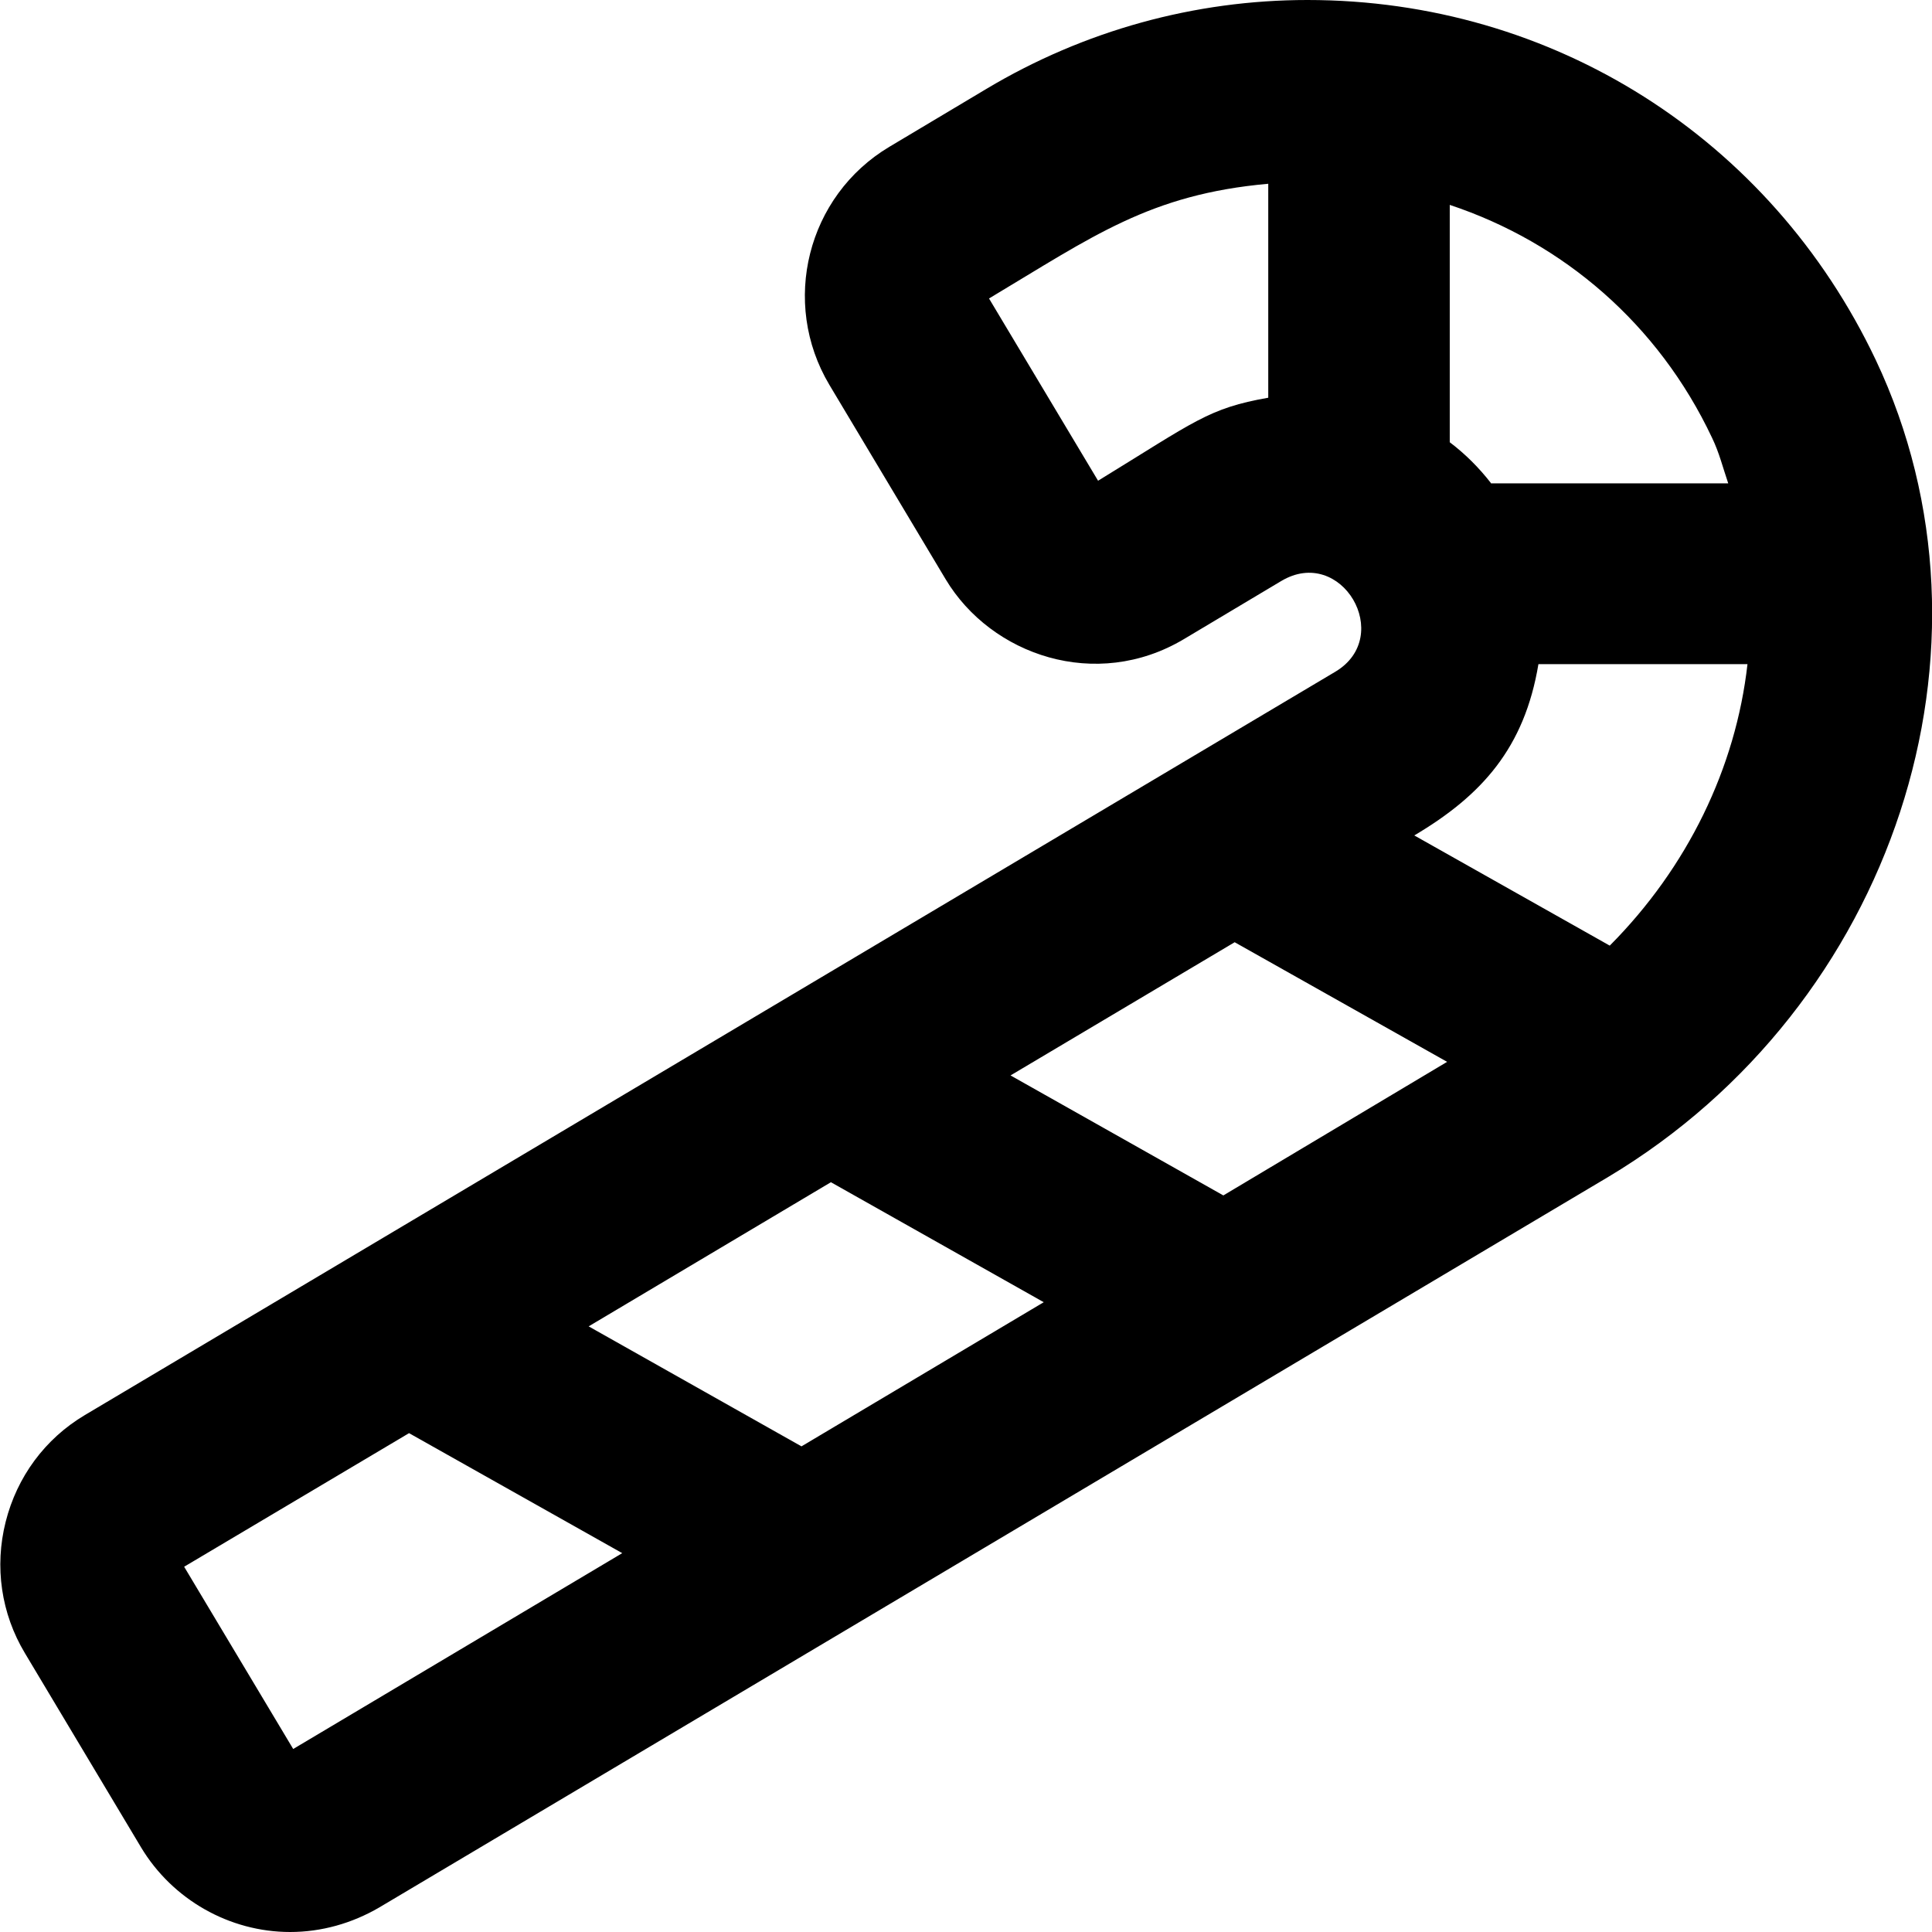 <svg xmlns="http://www.w3.org/2000/svg" viewBox="0 0 512 512"><!-- Font Awesome Pro 5.15.4 by @fontawesome - https://fontawesome.com License - https://fontawesome.com/license (Commercial License) --><path d="M497.1 95.4C469.2 36.6 411.5 0 346.5 0c-29.9 0-59.2 8.1-85 23.5l-25.8 15.4c-21.8 13-28.9 41.3-15.9 63.1l30.8 51.5c12.1 20.2 39.9 29.7 63.1 15.9l25.8-15.4c16-9.6 30.1 14.6 14.4 24L22.5 375c-10.6 6.3-18 16.4-21 28.3s-1.2 24.3 5.1 34.8l30.8 51.5c8.3 13.8 23.4 22.4 39.5 22.4 8.3 0 16.4-2.3 23.6-6.5l325.7-193.6c75.7-45.3 106.9-140.4 70.9-216.5zM212.4 383.3L156 351.5l64.2-38.2 56.4 31.8-64.2 38.2zm111.8-66.5L267.8 285l59.4-35.3 56.3 31.7-59.3 35.4zM395.1 128c-3.2-4.1-6.8-7.7-10.9-10.8V54.3c30.1 10 55.3 31.6 69.5 61.7 1.9 3.9 2.9 8 4.3 12.1h-62.9zm-59-79.3v56.7c-15.9 2.8-19.3 6.2-45.1 22l-28.9-48.3c27.6-16.5 42.6-27.6 74-30.4zM108.4 379.8l56.5 31.8-87.2 51.9-28.9-48.3 59.6-35.4zm318.2-129.2l-51.8-29.2c17.9-10.6 29.2-23.2 32.9-45.4h55.4c-3.1 27.5-15.9 53.9-36.5 74.6z"/></svg>